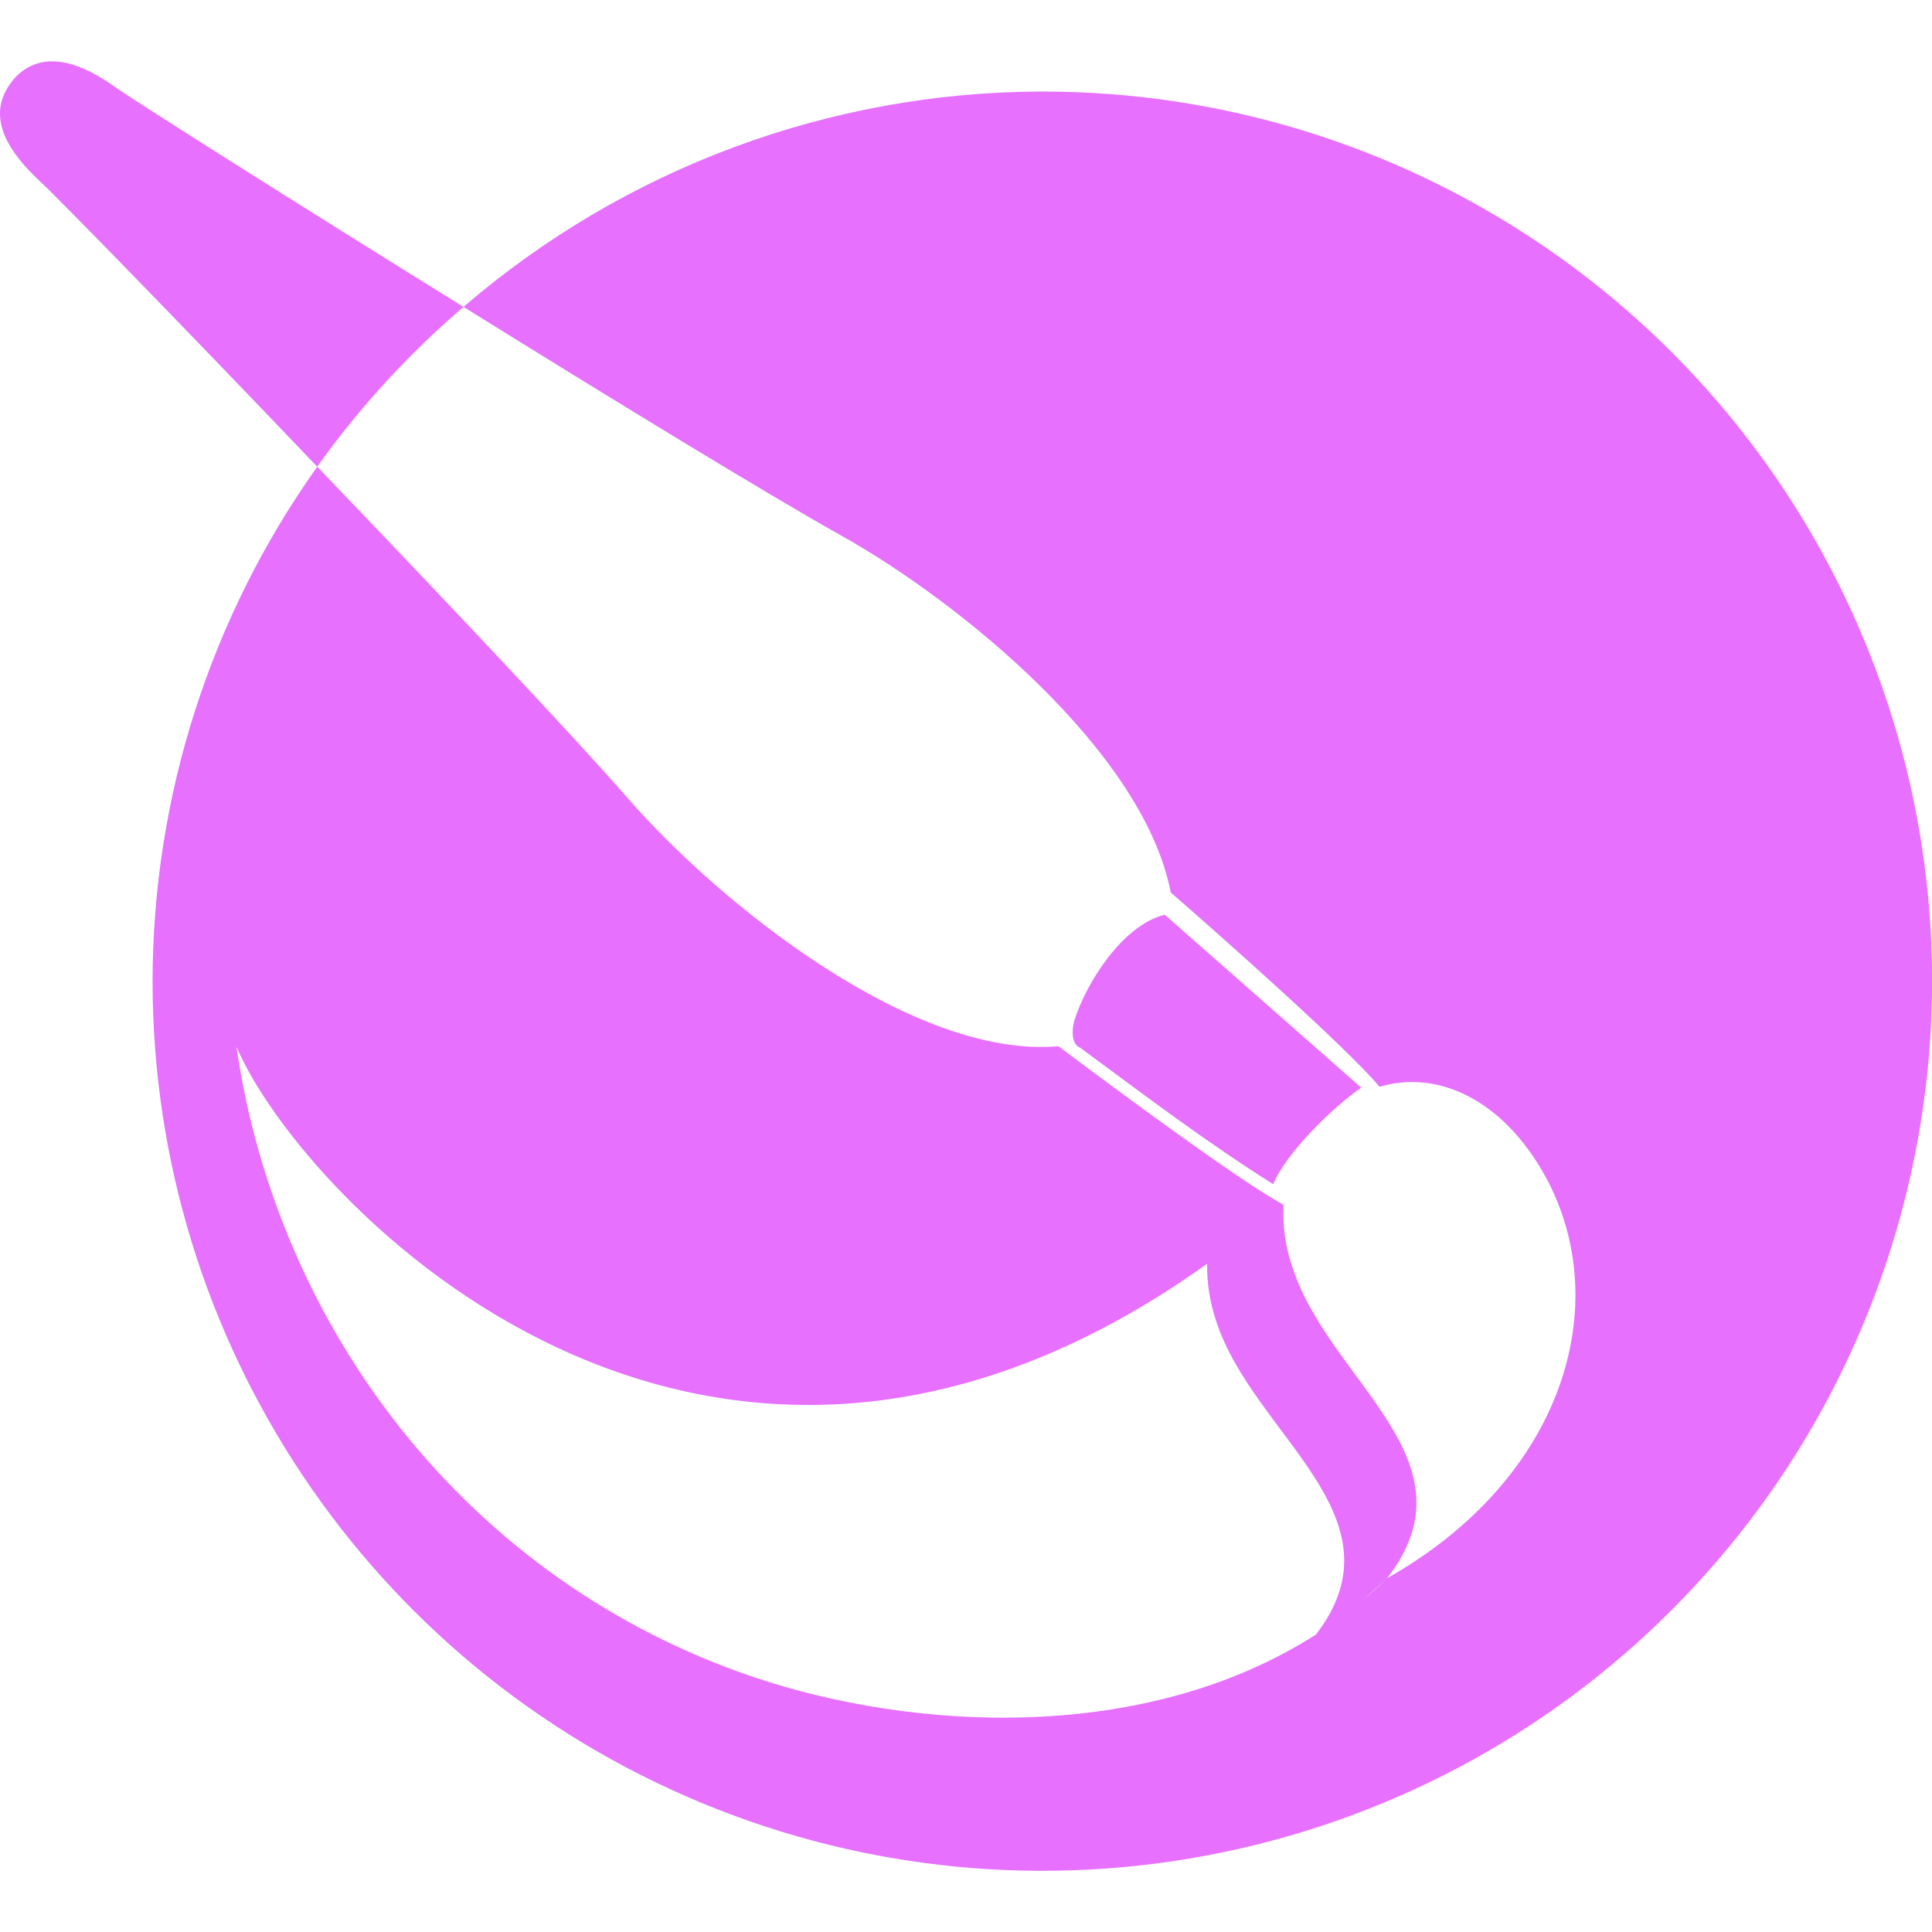 <?xml version="1.0" encoding="UTF-8"?>
<svg xmlns="http://www.w3.org/2000/svg" fill="#e770ff" width="800px" height="800px" viewBox="0 0 32 32">
  <g id="SVGRepo_bgCarrier" stroke-width="0"></g>
  <g id="SVGRepo_tracerCarrier" stroke-linecap="round" stroke-linejoin="round"></g>
  <g id="SVGRepo_iconCarrier">
    <path d="M0.869 1.016c-0.26-0.005-0.509 0.12-0.667 0.328-0.468 0.593-0.047 1.192 0.485 1.683 0.271 0.249 2.359 2.389 4.567 4.703 0.699-0.98 1.511-1.865 2.423-2.647-2.787-1.728-5.417-3.395-5.729-3.613-0.349-0.251-0.724-0.453-1.079-0.453zM7.677 5.083c2.463 1.532 5.047 3.111 6.255 3.787 1.959 1.095 5.011 3.579 5.459 5.912 0.713 0.62 2.907 2.557 3.459 3.219 0.932-0.281 2.025 0.177 2.749 1.489 1.151 2.115 0.303 5-2.625 6.651-0.129 0.125-0.26 0.245-0.395 0.36l0.395-0.36c1.521-1.952-0.952-3.249-1.567-5.151-0.115-0.333-0.167-0.687-0.147-1.036-0.713-0.38-2.812-1.937-3.729-2.625-2.4 0.213-5.609-2.359-7.129-4.104-0.932-1.068-3.095-3.355-5.147-5.495-1.771 2.489-2.724 5.464-2.728 8.521 0 5.957 3.593 11.333 9.099 13.613 5.505 2.281 11.844 1.021 16.057-3.192s5.479-10.552 3.197-16.063c-2.281-5.505-7.656-9.093-13.615-9.093-3.52 0.005-6.921 1.271-9.588 3.567zM19.292 15.151c-0.688 0.167-1.292 1.109-1.495 1.745-0.048 0.151-0.052 0.401 0.088 0.453 1.073 0.791 2.079 1.557 3.203 2.265 0.215-0.521 0.995-1.281 1.459-1.599zM3.917 17.339c1.083 2.531 7.728 9.557 16.077 3.593-0.005 0.323 0.047 0.647 0.151 0.953 0.615 1.891 3.152 3.235 1.652 5.188-2.844 1.817-6.667 1.599-9.319 0.703-4.744-1.604-7.885-5.776-8.561-10.437zM22.292 18.271c-0.032 0.021-0.057 0.041-0.089 0.068-0.005 0-0.009 0.011-0.009 0.011 0-0.005 0.004-0.011 0.009-0.011 0.032-0.021 0.057-0.047 0.089-0.068z"></path>
  </g>
</svg>
